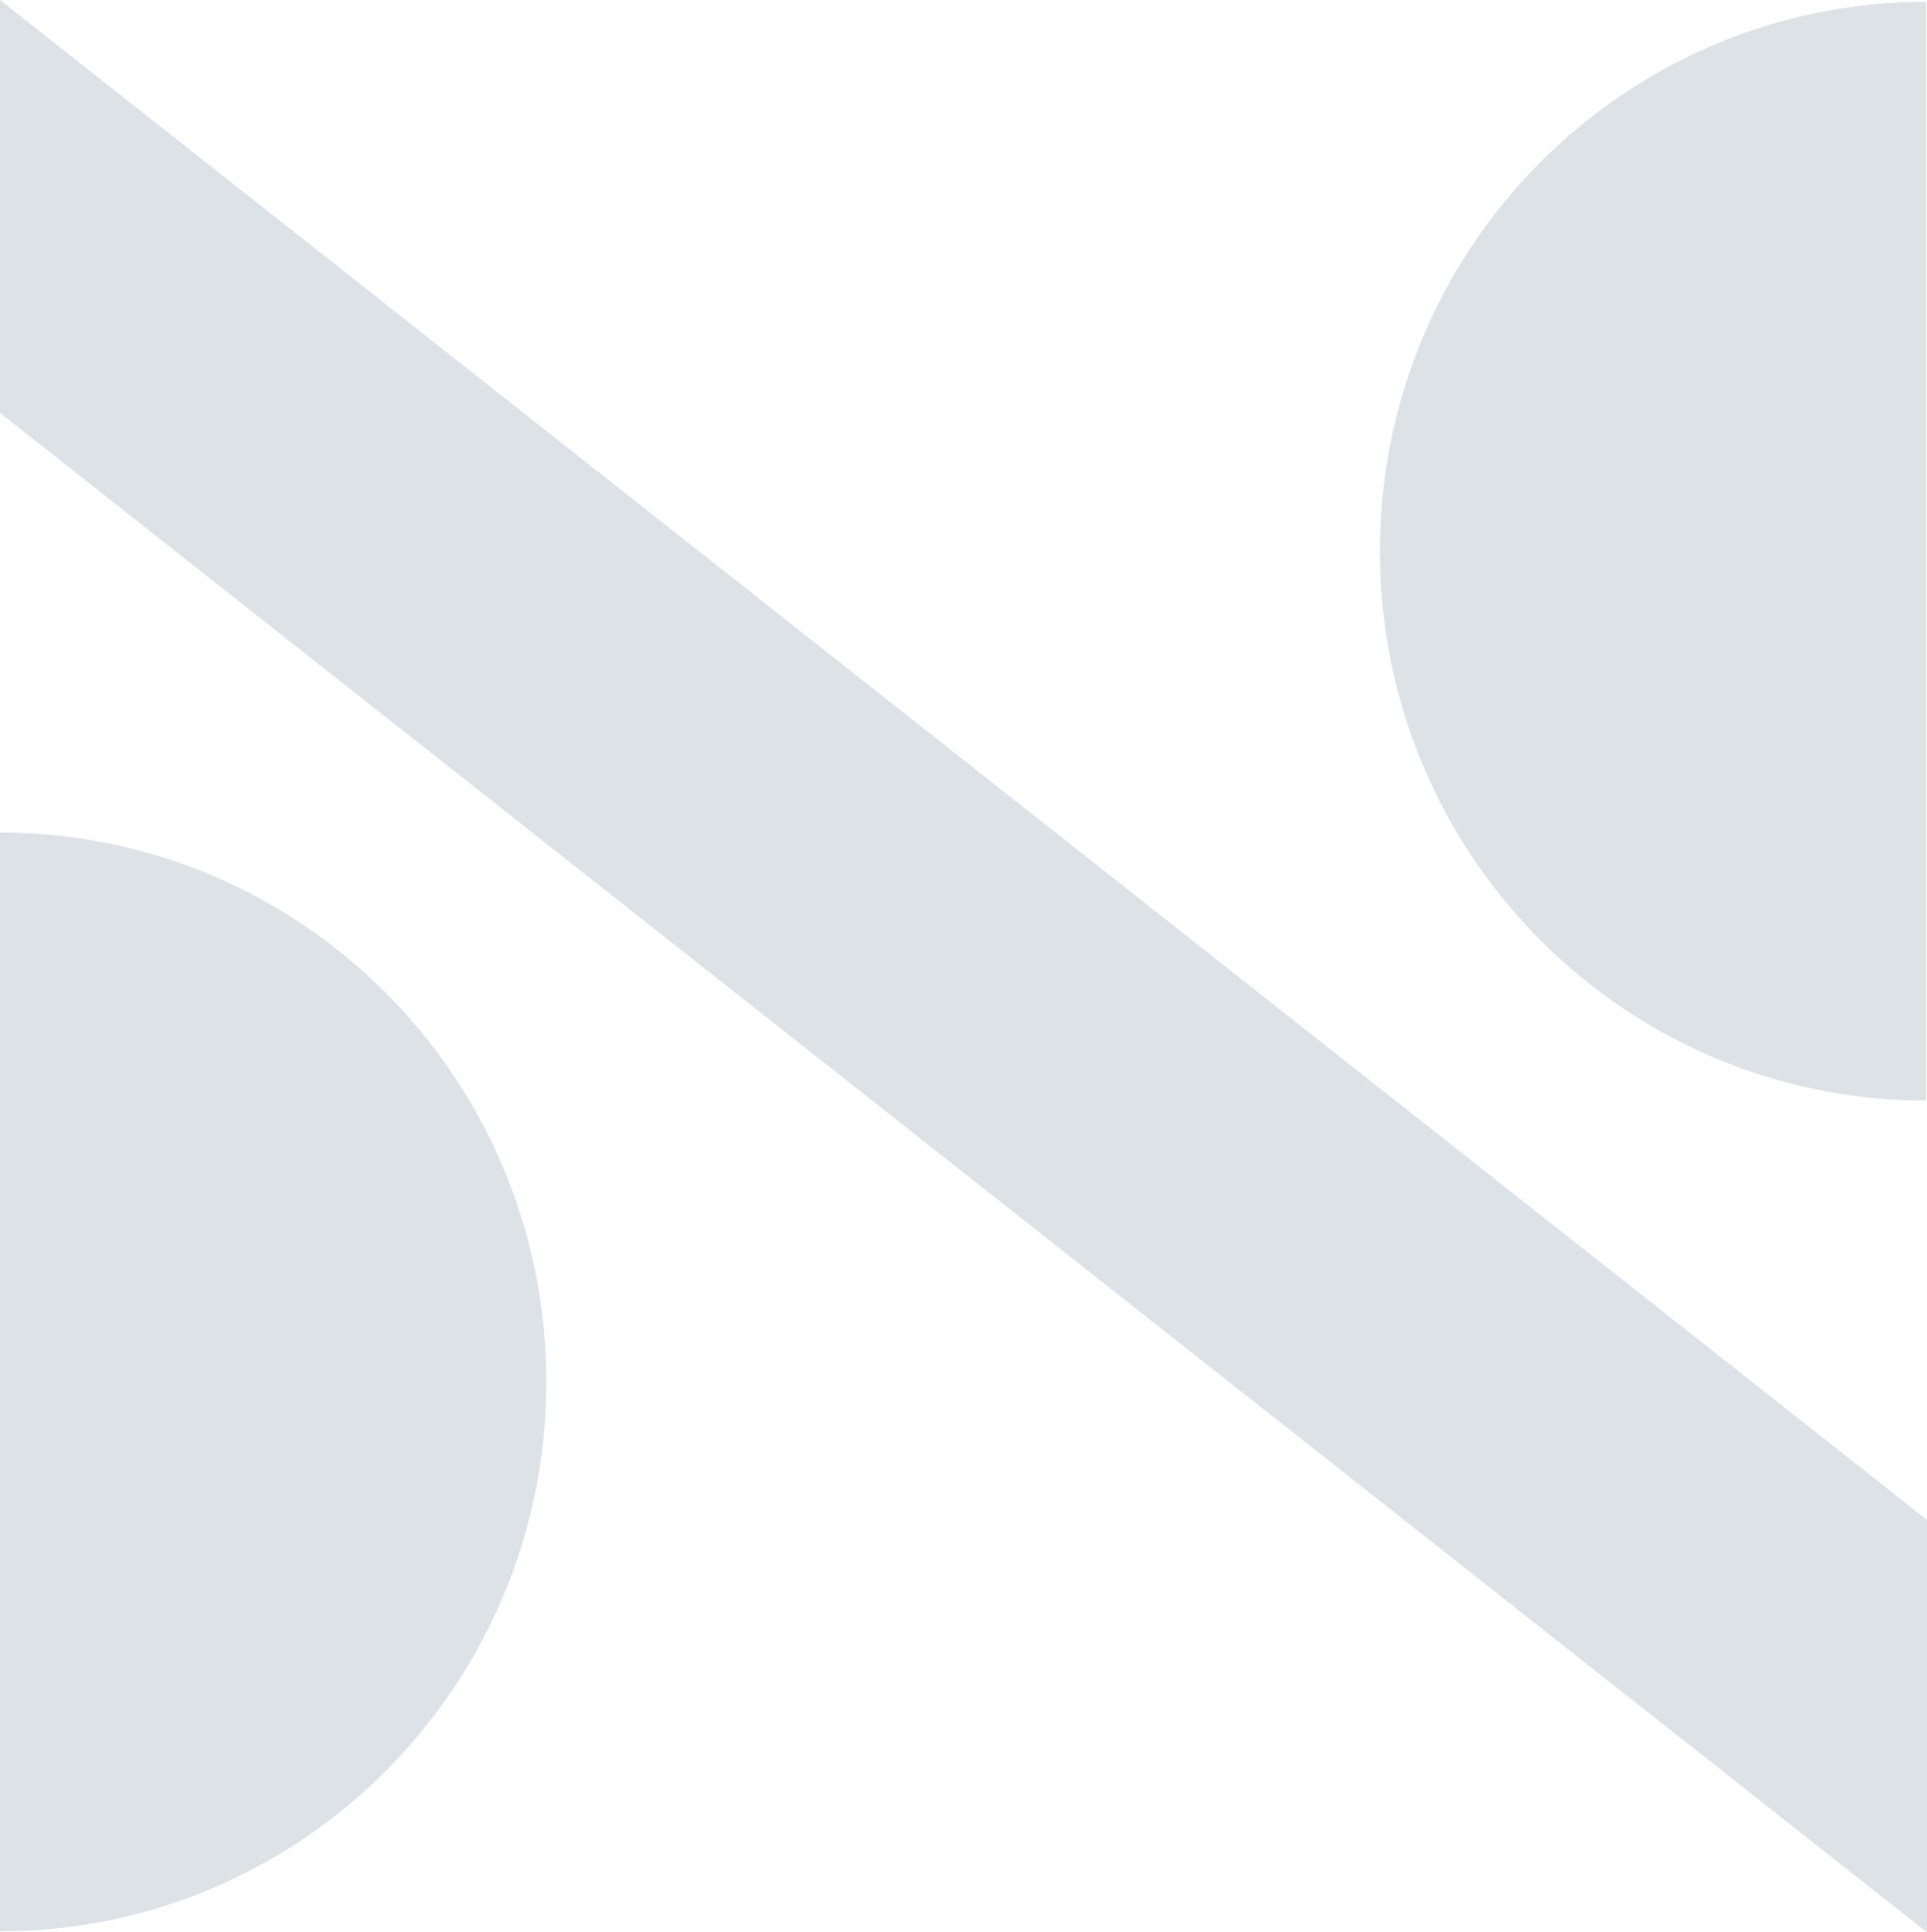 <svg height="919.747" viewBox="0 0 917.4 919.747" width="917.4" xmlns="http://www.w3.org/2000/svg"><g fill="#dde2e7"><path d="m968.512 770.395.188.282v196.17l-917.4-723.202v-196.545z" transform="translate(-51.3 -47.1)"/><path d="m1011.29 48c-143.608 0-260.09 117.045-260.09 261.5s116.388 261.5 260.09 261.5z" transform="translate(-94.265 -47.155)"/><path d="m51.3 992.3c143.608 0 260.09-117.045 260.09-261.5s-116.39-261.5-260.09-261.5z" transform="translate(-51.3 -73.018)"/></g></svg>